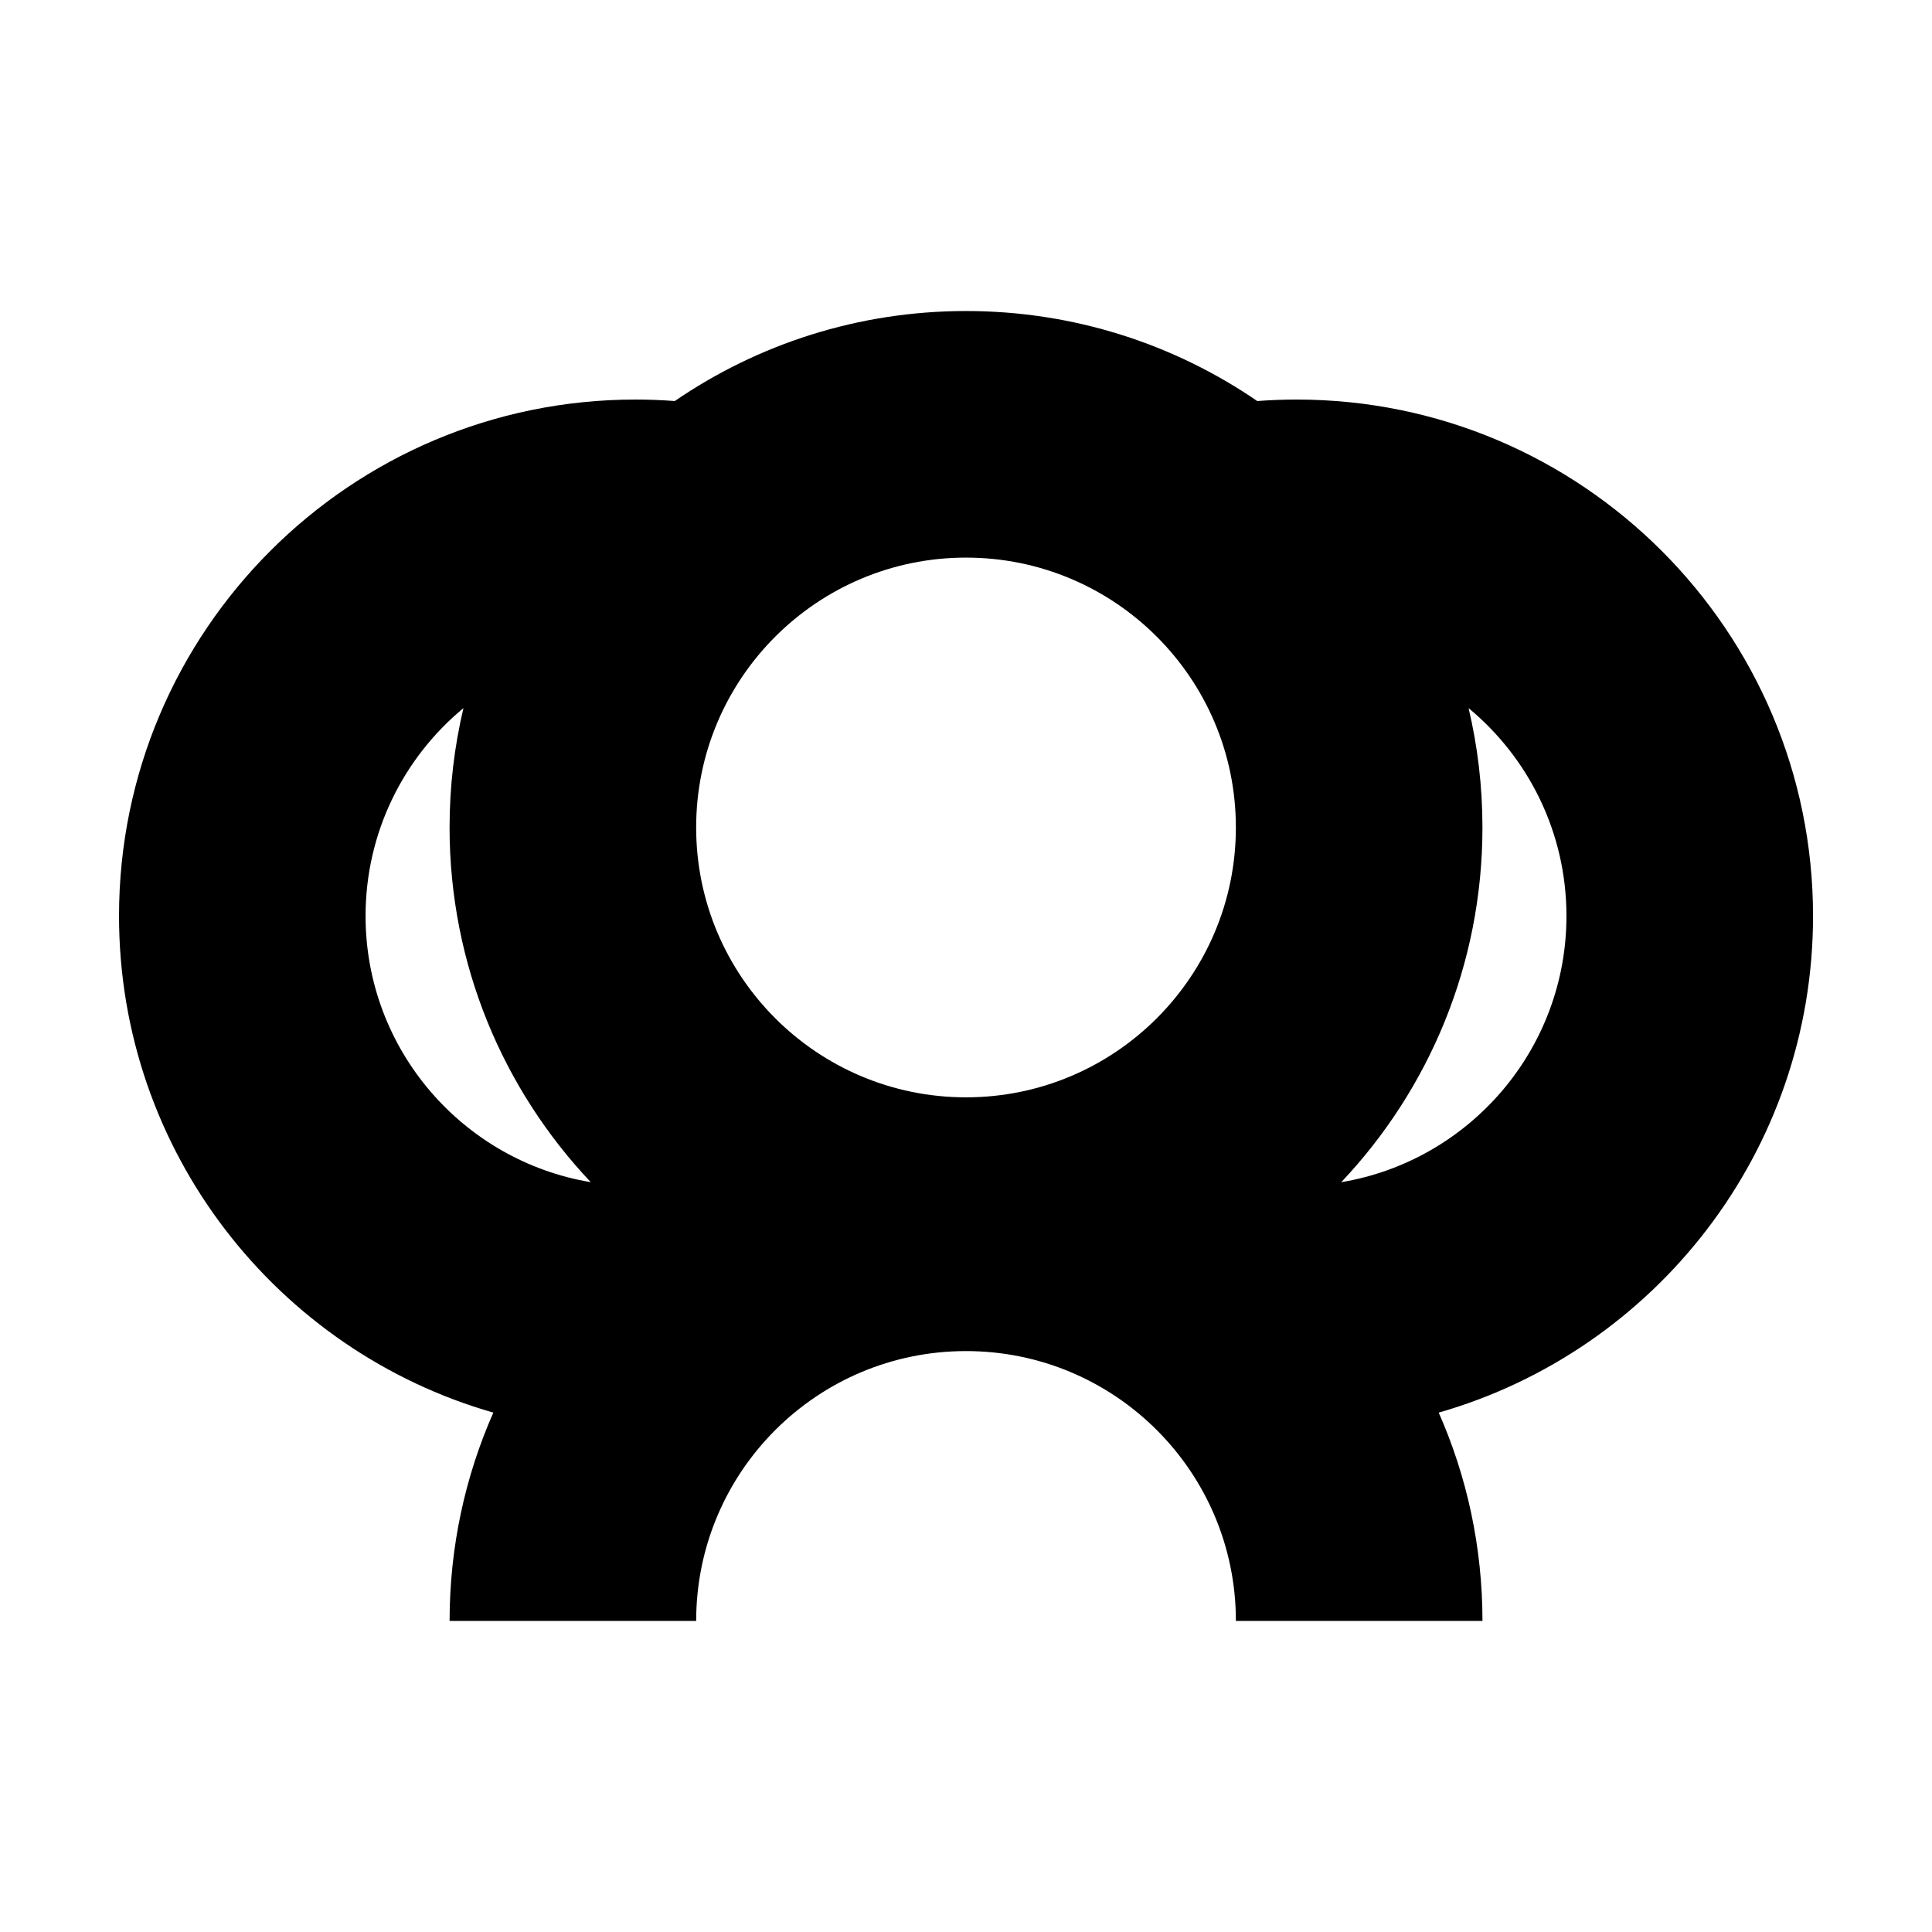<?xml version="1.0" encoding="UTF-8"?>
<!-- Uploaded to: SVG Repo, www.svgrepo.com, Generator: SVG Repo Mixer Tools -->
<svg fill="#000000" width="800px" height="800px" version="1.1" viewBox="144 144 512 512" xmlns="http://www.w3.org/2000/svg">
 <path d="m322.82 250.28c21.977-15.051 48.559-23.855 77.184-23.855 28.621 0 55.203 8.805 77.184 23.855 3.441-0.258 6.918-0.395 10.426-0.395 75.535 0 136.86 61.324 136.86 136.86 0 62.477-41.949 115.23-99.199 131.61 7.457 16.887 11.594 35.566 11.594 55.211h-65.344c0-39.496-32.02-71.516-71.516-71.516-39.496 0-71.516 32.02-71.516 71.516h-65.344c0-19.645 4.137-38.324 11.594-55.211-57.25-16.375-99.199-69.133-99.199-131.61 0-75.535 61.324-136.86 136.86-136.86 3.508 0 6.984 0.133 10.426 0.395zm-55.996 81.371c-15.844 13.117-25.945 32.938-25.945 55.094 0 35.441 25.832 64.898 59.684 70.543-23.195-24.527-37.422-57.613-37.422-94.004 0-10.891 1.273-21.48 3.68-31.637zm266.36 0c2.41 10.156 3.68 20.746 3.68 31.637 0 36.391-14.227 69.477-37.422 94.004 33.852-5.648 59.684-35.102 59.684-70.543 0-22.156-10.102-41.977-25.945-55.094zm-133.18-39.879c39.473 0 71.516 32.043 71.516 71.516 0 39.473-32.043 71.516-71.516 71.516s-71.516-32.043-71.516-71.516c0-39.473 32.043-71.516 71.516-71.516z" fill-rule="evenodd"/>
</svg>